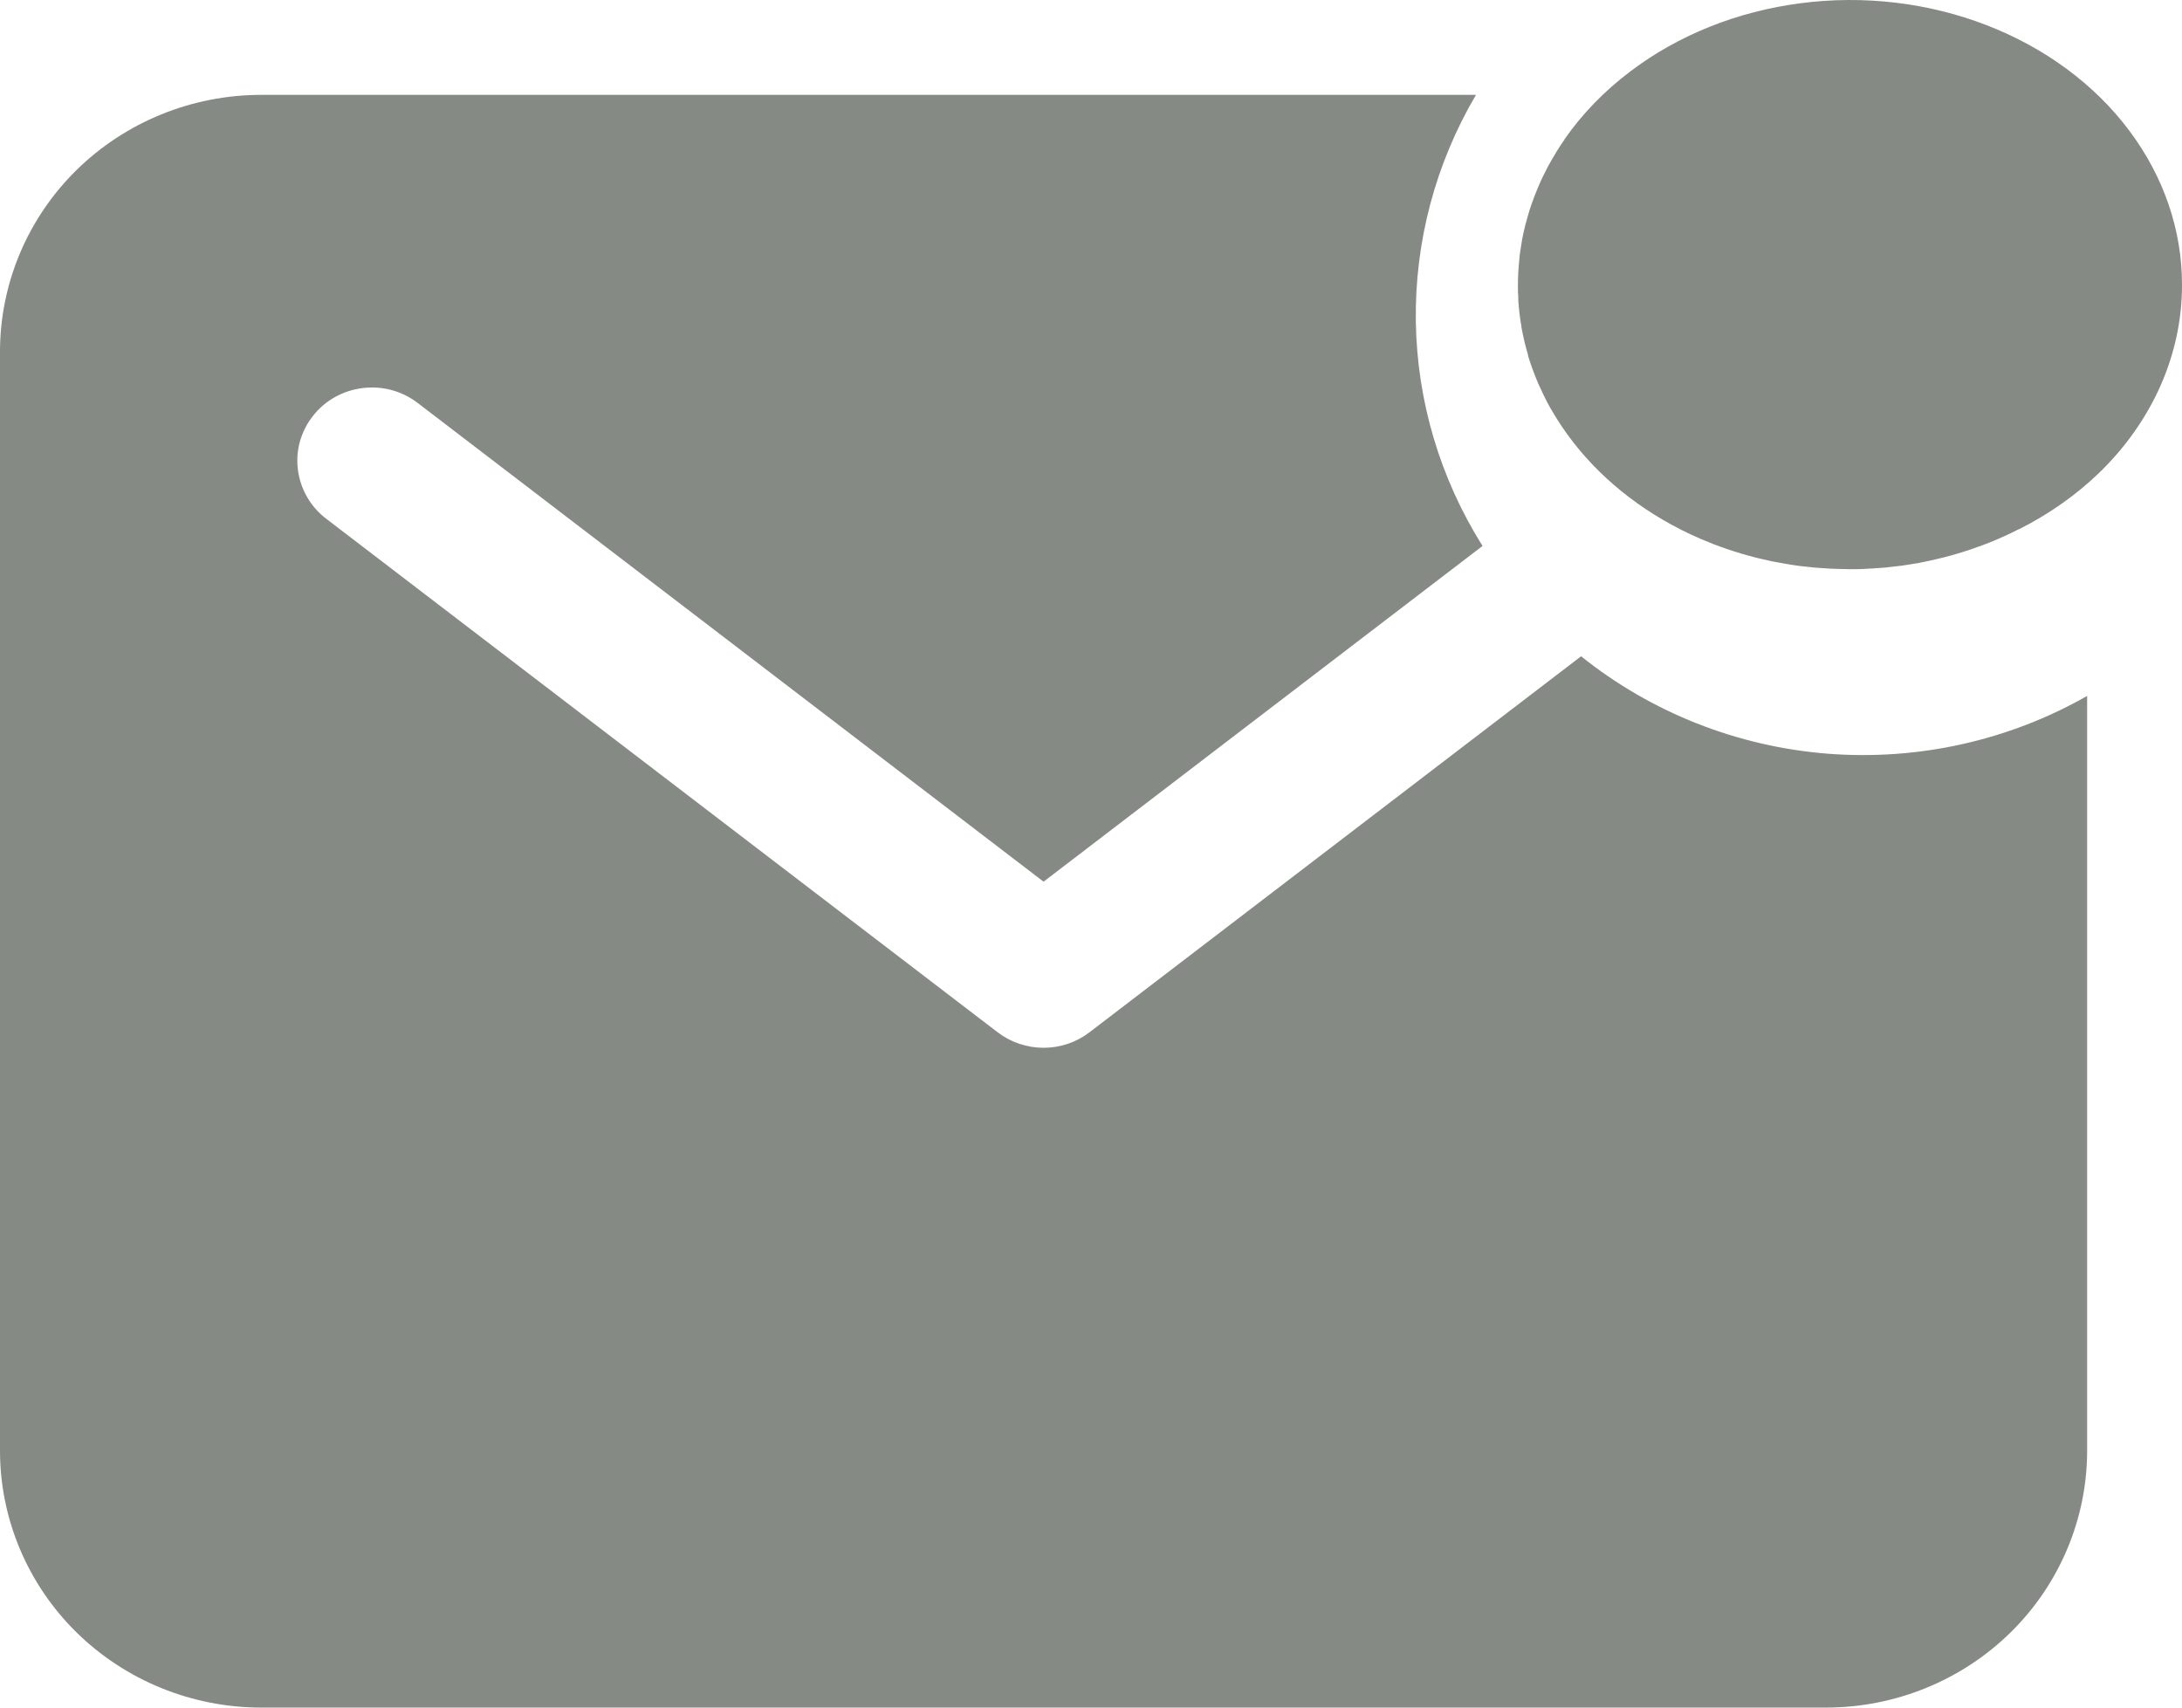 <svg width="23" height="18" viewBox="0 0 23 18" fill="none" xmlns="http://www.w3.org/2000/svg">
<path d="M23 3.003C23.001 2.425 22.807 1.86 22.442 1.374C22.077 0.888 21.556 0.504 20.942 0.266C20.328 0.028 19.646 -0.053 18.98 0.034C18.314 0.12 17.691 0.369 17.186 0.752C16.912 0.958 16.678 1.2 16.491 1.468V1.471C16.461 1.513 16.433 1.557 16.406 1.6L16.393 1.623C16.37 1.66 16.349 1.697 16.328 1.735C16.321 1.747 16.315 1.758 16.309 1.77C16.291 1.804 16.274 1.839 16.257 1.874C16.25 1.889 16.244 1.903 16.237 1.918C16.223 1.951 16.208 1.983 16.195 2.017L16.175 2.066C16.163 2.098 16.151 2.13 16.14 2.163C16.134 2.181 16.128 2.199 16.122 2.217C16.112 2.249 16.103 2.28 16.095 2.311C16.089 2.33 16.084 2.349 16.079 2.368C16.071 2.4 16.064 2.433 16.057 2.462C16.053 2.482 16.049 2.502 16.045 2.521C16.039 2.554 16.034 2.587 16.029 2.621C16.026 2.64 16.023 2.659 16.02 2.679C16.016 2.715 16.013 2.751 16.01 2.787C16.01 2.804 16.007 2.821 16.006 2.838C16.002 2.891 16 2.945 16 2.999C16 3.046 16 3.093 16.004 3.137V3.167C16.007 3.211 16.011 3.255 16.016 3.299L16.019 3.321C16.024 3.361 16.029 3.401 16.037 3.44C16.037 3.447 16.037 3.456 16.04 3.464C16.048 3.507 16.057 3.549 16.067 3.591C16.067 3.601 16.072 3.611 16.074 3.621C16.084 3.662 16.095 3.702 16.107 3.742V3.751C16.12 3.792 16.133 3.833 16.148 3.874L16.16 3.906C16.174 3.946 16.19 3.984 16.206 4.023C16.209 4.032 16.213 4.04 16.217 4.049C16.232 4.082 16.247 4.115 16.263 4.148C16.267 4.158 16.272 4.167 16.277 4.177C16.295 4.214 16.314 4.251 16.334 4.287L16.352 4.318C16.372 4.351 16.391 4.384 16.411 4.416C16.696 4.871 17.113 5.255 17.621 5.532C17.755 5.605 17.894 5.67 18.038 5.726L18.059 5.735C18.156 5.772 18.255 5.806 18.356 5.836L18.408 5.851L18.49 5.873C18.514 5.88 18.539 5.885 18.564 5.891L18.669 5.915L18.764 5.933L18.826 5.944L18.926 5.96L18.978 5.967C19.027 5.973 19.077 5.978 19.126 5.983L19.169 5.986C19.208 5.989 19.249 5.992 19.289 5.994L19.336 5.996C19.391 5.996 19.442 6 19.496 6C19.559 6 19.622 6 19.684 5.995L19.743 5.992C19.786 5.989 19.828 5.986 19.87 5.983L19.938 5.975C19.976 5.971 20.015 5.967 20.053 5.962L20.122 5.951C20.159 5.945 20.197 5.939 20.232 5.933L20.299 5.919C20.336 5.911 20.373 5.904 20.408 5.895C20.43 5.89 20.45 5.885 20.471 5.88C20.509 5.87 20.547 5.86 20.584 5.85L20.642 5.833C20.681 5.821 20.719 5.809 20.757 5.797L20.808 5.779C20.849 5.765 20.89 5.75 20.93 5.735L20.971 5.719C21.015 5.701 21.059 5.683 21.102 5.663L21.128 5.652C21.179 5.628 21.229 5.605 21.278 5.579H21.282C21.597 5.42 21.882 5.22 22.125 4.986C22.69 4.439 23.001 3.733 23 3.003Z" fill="#858A85"/>
<path d="M16.666 6.918L11.482 10.883C11.344 10.988 11.175 11.045 11 11.045C10.825 11.045 10.656 10.988 10.518 10.883L3.446 5.474C3.363 5.412 3.293 5.335 3.241 5.246C3.189 5.158 3.155 5.06 3.141 4.958C3.127 4.857 3.134 4.754 3.161 4.655C3.189 4.556 3.236 4.463 3.3 4.383C3.363 4.302 3.443 4.234 3.534 4.184C3.624 4.134 3.724 4.102 3.828 4.09C3.931 4.078 4.036 4.086 4.136 4.114C4.236 4.142 4.33 4.19 4.411 4.254L11 9.294L15.627 5.755C15.179 5.042 14.936 4.224 14.924 3.387C14.912 2.549 15.131 1.725 15.558 1H2.75C2.021 1.001 1.322 1.286 0.806 1.793C0.291 2.3 0.001 2.987 0 3.705V15.296C0.001 16.012 0.291 16.7 0.806 17.207C1.322 17.714 2.021 17.999 2.75 18H19.25C19.979 17.999 20.678 17.714 21.194 17.207C21.709 16.7 21.999 16.012 22 15.296V7.336C21.173 7.807 20.22 8.019 19.267 7.945C18.314 7.87 17.407 7.512 16.666 6.918Z" fill="#858A85"/>
</svg>
